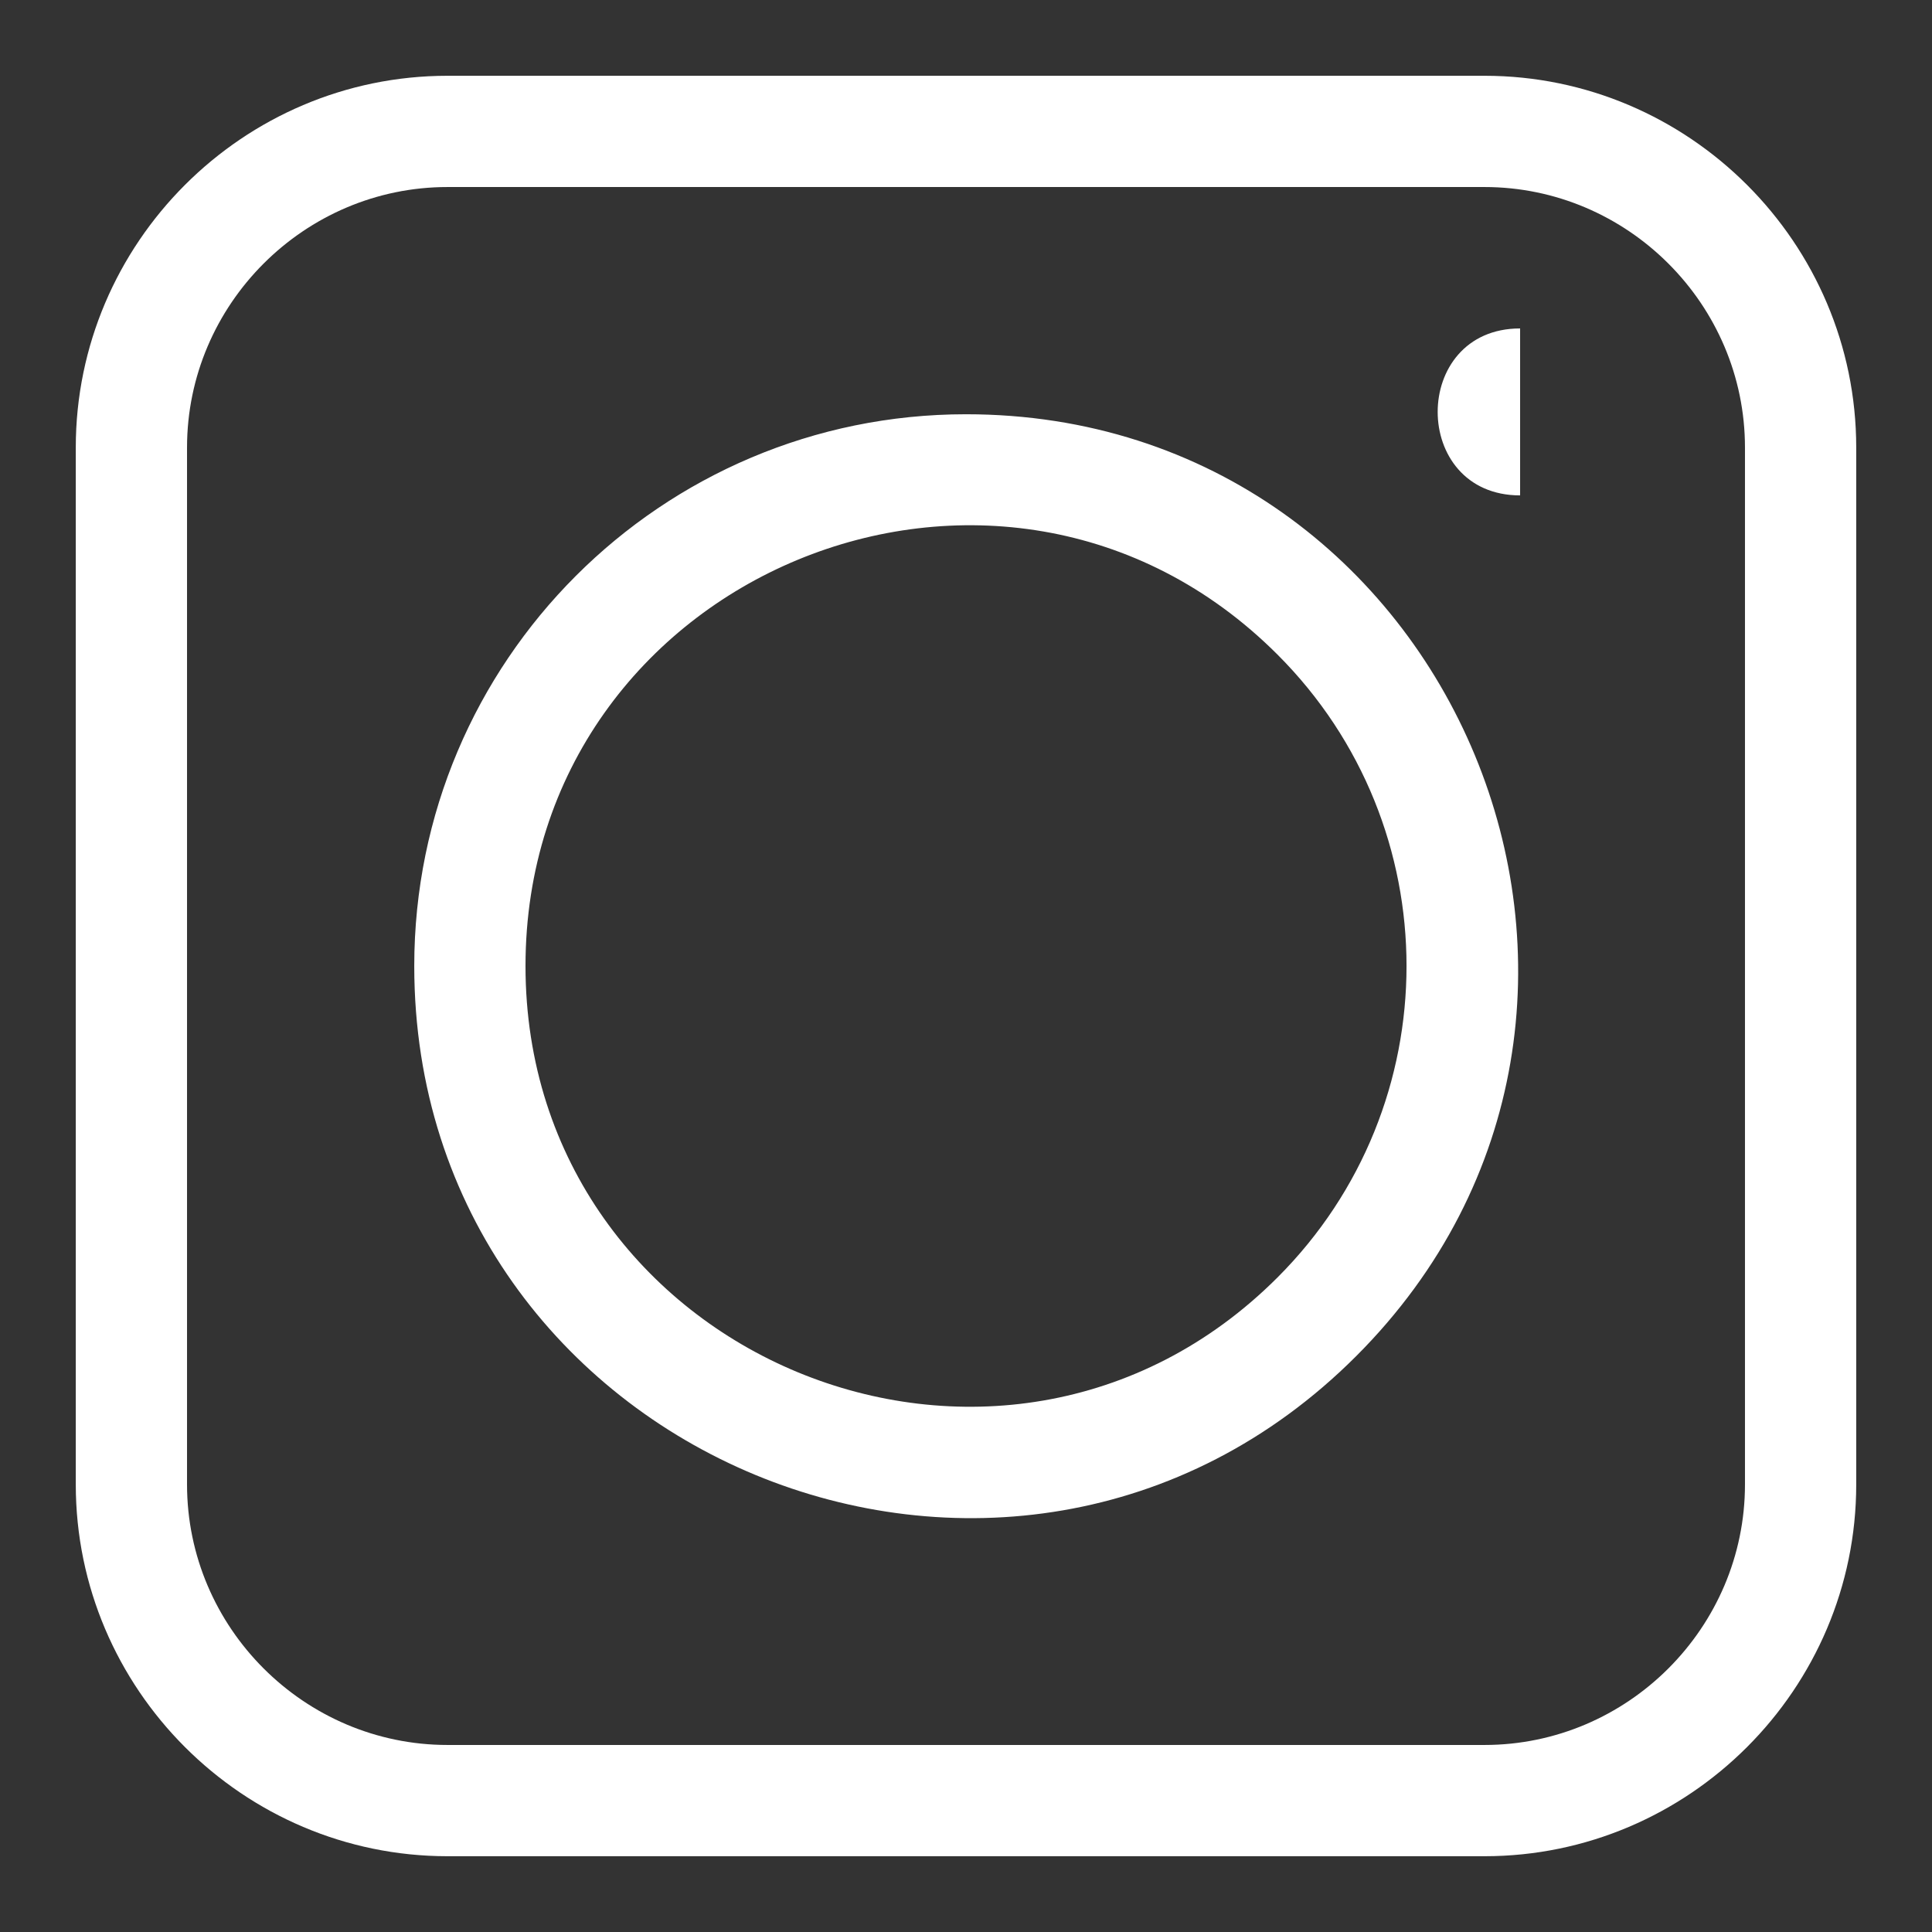 <?xml version="1.0" encoding="UTF-8"?> <svg xmlns="http://www.w3.org/2000/svg" viewBox="0 0 36.00 36.00" data-guides="{&quot;vertical&quot;:[],&quot;horizontal&quot;:[]}"><rect x="0" y="0" width="36.00" height="36.00" fill="#333333" stroke="none"/><defs></defs><path fill="#ffffff" stroke="none" fill-opacity="1" stroke-width="1" stroke-opacity="1" fill-rule="evenodd" id="tSvg5042721d90" title="Path 2" d="M8.339 1.412C14.78 1.412 21.22 1.412 27.661 1.412C31.473 1.412 34.588 4.527 34.588 8.339C34.588 14.78 34.588 21.22 34.588 27.661C34.588 31.473 31.472 34.588 27.661 34.588C21.22 34.588 14.78 34.588 8.339 34.588C4.527 34.588 1.412 31.473 1.412 27.661C1.412 21.22 1.412 14.78 1.412 8.339C1.412 4.527 4.527 1.412 8.339 1.412ZM28.325 6.12C26.277 6.12 26.277 9.231 28.325 9.231C28.325 8.194 28.325 7.157 28.325 6.12M18 7.719C12.322 7.719 7.719 12.323 7.719 18C7.719 27.129 18.809 31.732 25.27 25.27C31.732 18.809 27.129 7.719 18 7.719ZM23.804 12.197C18.647 7.04 9.792 10.71 9.792 18C9.792 25.29 18.647 28.96 23.804 23.804C27.01 20.599 27.01 15.401 23.804 12.197ZM27.661 3.485C21.22 3.485 14.78 3.485 8.339 3.485C5.671 3.485 3.485 5.672 3.485 8.339C3.485 14.78 3.485 21.22 3.485 27.661C3.485 30.329 5.671 32.515 8.339 32.515C14.78 32.515 21.22 32.515 27.661 32.515C30.329 32.515 32.515 30.329 32.515 27.661C32.515 21.22 32.515 14.78 32.515 8.339C32.515 5.671 30.328 3.485 27.661 3.485Z"></path></svg> 
